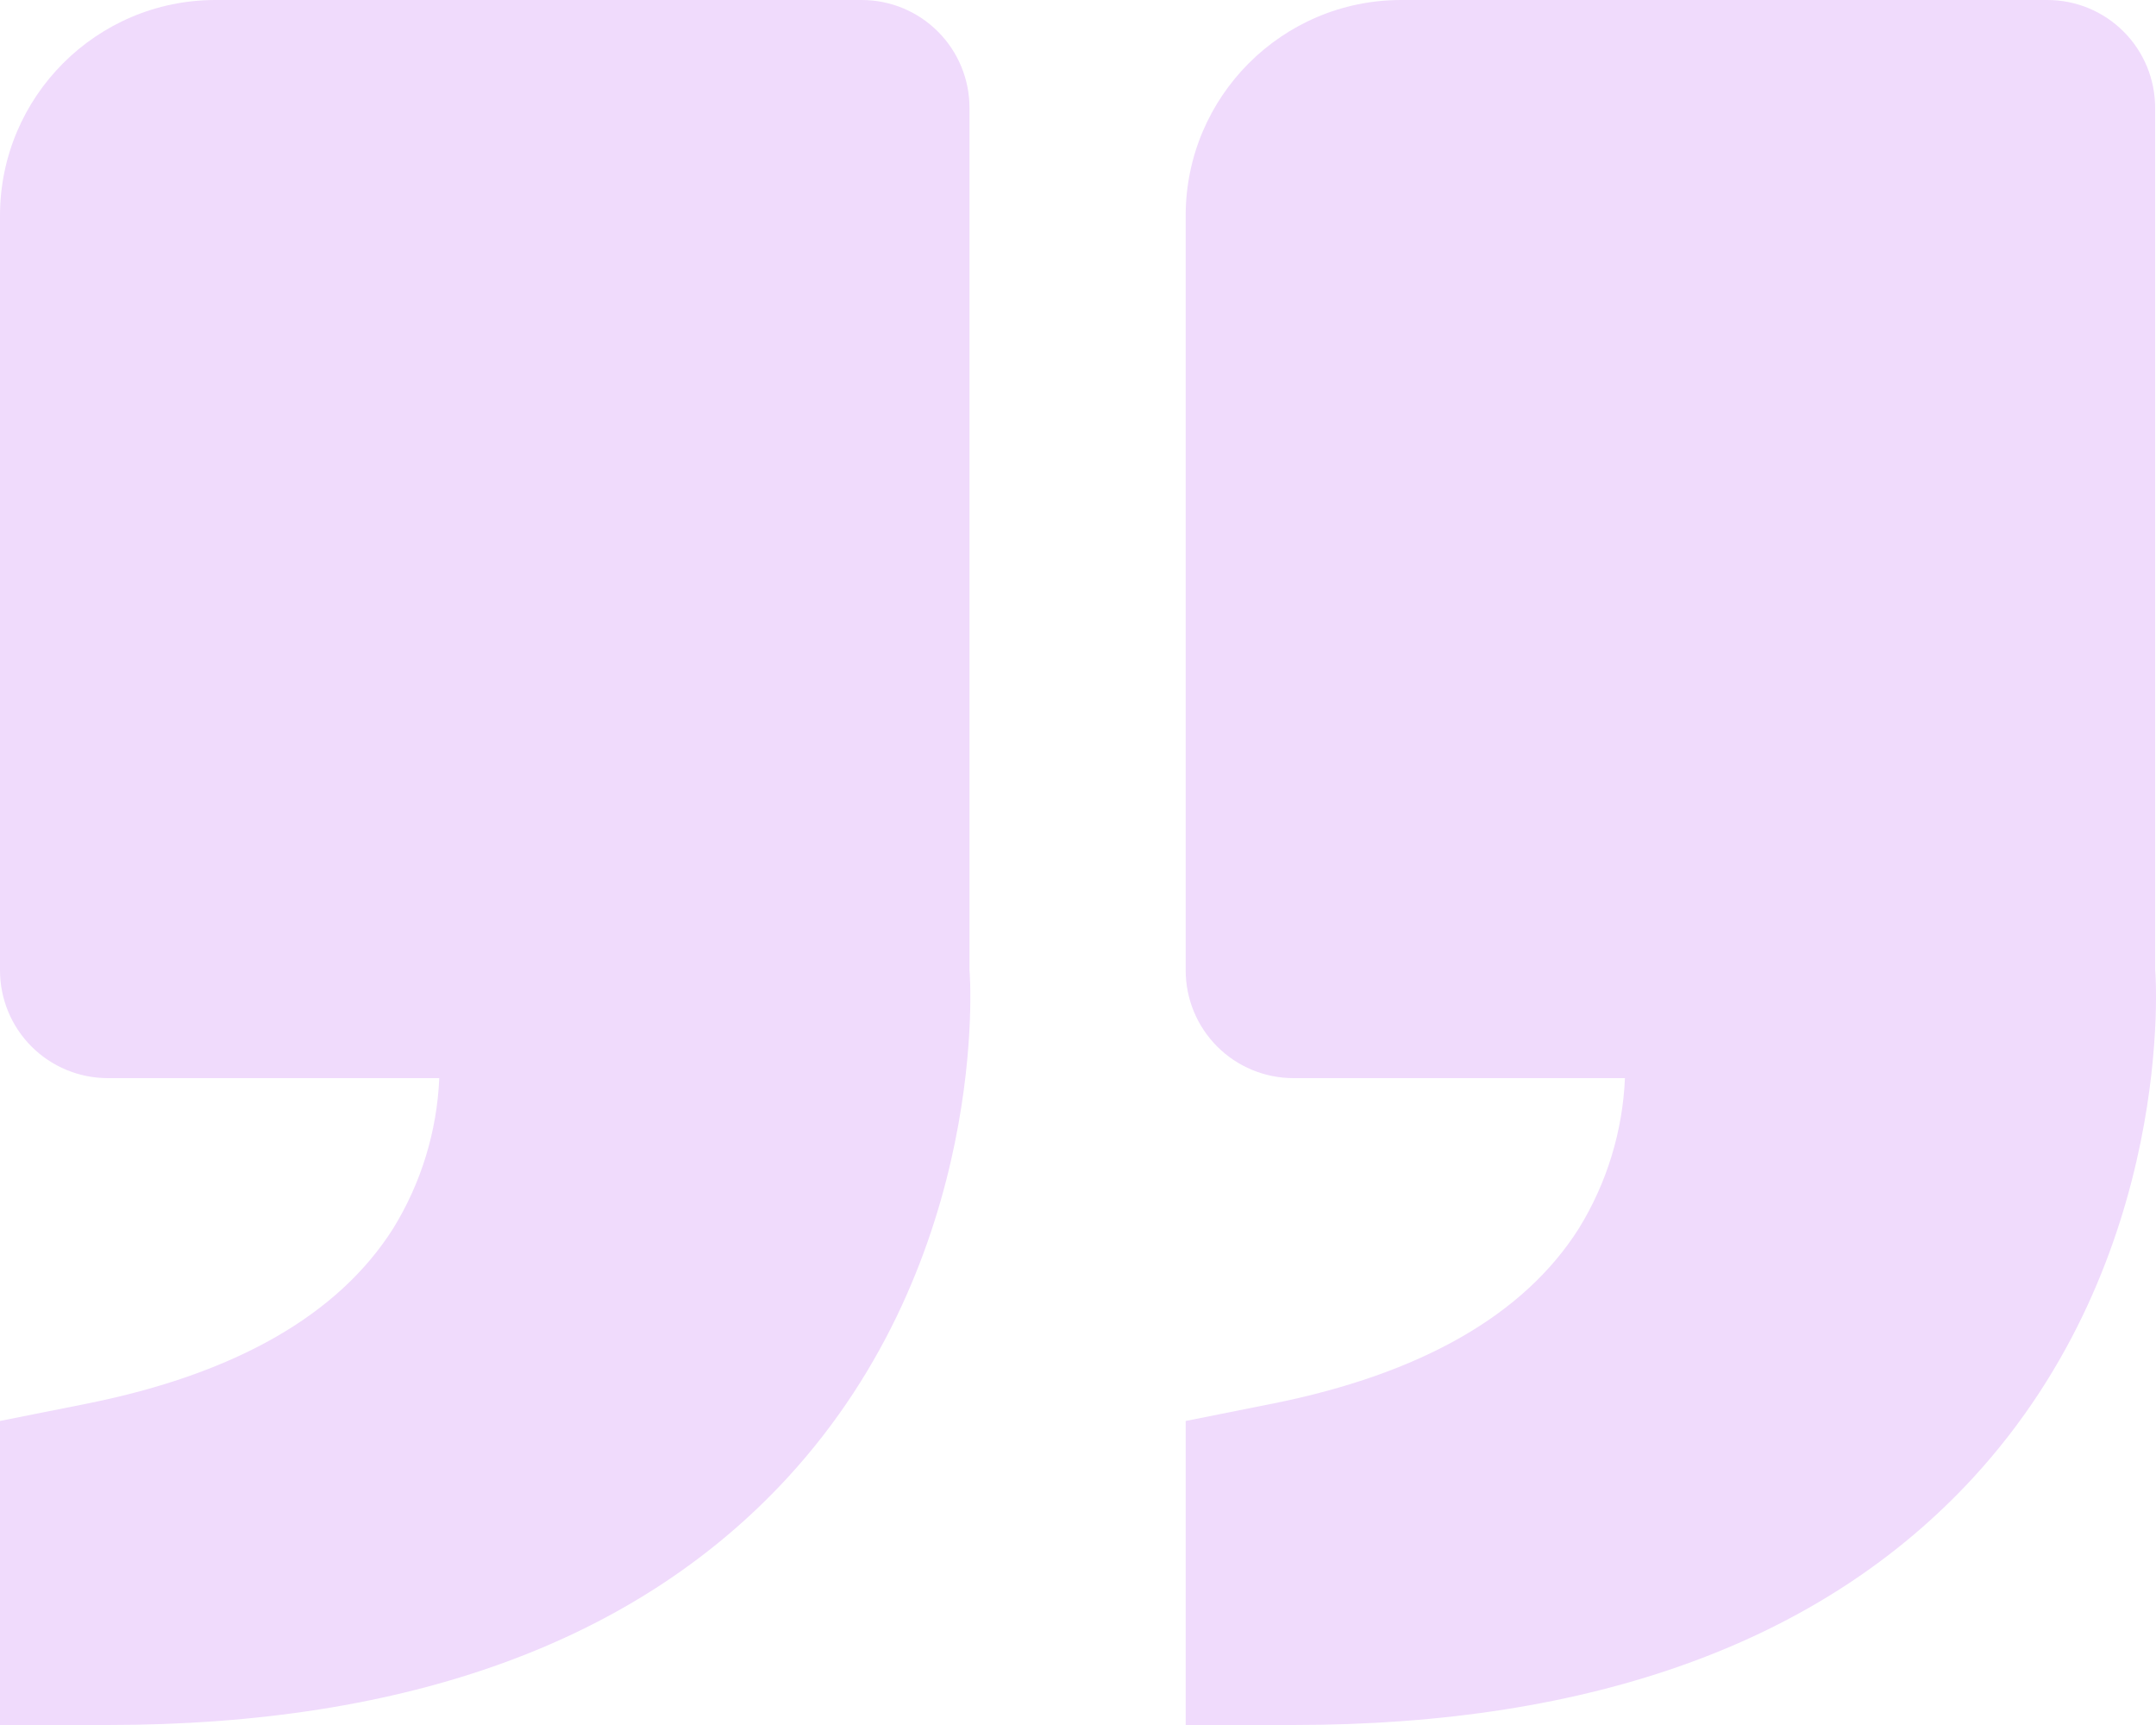 <svg width="70" height="56" viewBox="0 0 70 56" fill="none" xmlns="http://www.w3.org/2000/svg">
<path d="M64.058 47.978C70.658 40.81 69.993 31.605 69.972 31.5V3.5C69.972 2.572 69.604 1.681 68.948 1.025C68.292 0.369 67.402 0 66.475 0H45.49C41.633 0 38.496 3.139 38.496 7V31.5C38.496 32.428 38.864 33.319 39.52 33.975C40.176 34.631 41.066 35 41.993 35H52.758C52.684 36.73 52.168 38.413 51.258 39.886C49.481 42.69 46.134 44.604 41.304 45.57L38.496 46.13V56H41.993C51.726 56 59.151 53.301 64.058 47.978ZM25.562 47.978C32.166 40.81 31.497 31.605 31.477 31.5V3.5C31.477 2.572 31.108 1.681 30.452 1.025C29.796 0.369 28.907 0 27.979 0H6.995C3.137 0 0 3.139 0 7V31.5C0 32.428 0.368 33.319 1.024 33.975C1.68 34.631 2.57 35 3.497 35H14.262C14.188 36.73 13.672 38.413 12.762 39.886C10.985 42.69 7.638 44.604 2.808 45.57L0 46.13V56H3.497C13.231 56 20.656 53.301 25.562 47.978Z" fill="#F0DBFC"/>
</svg>
